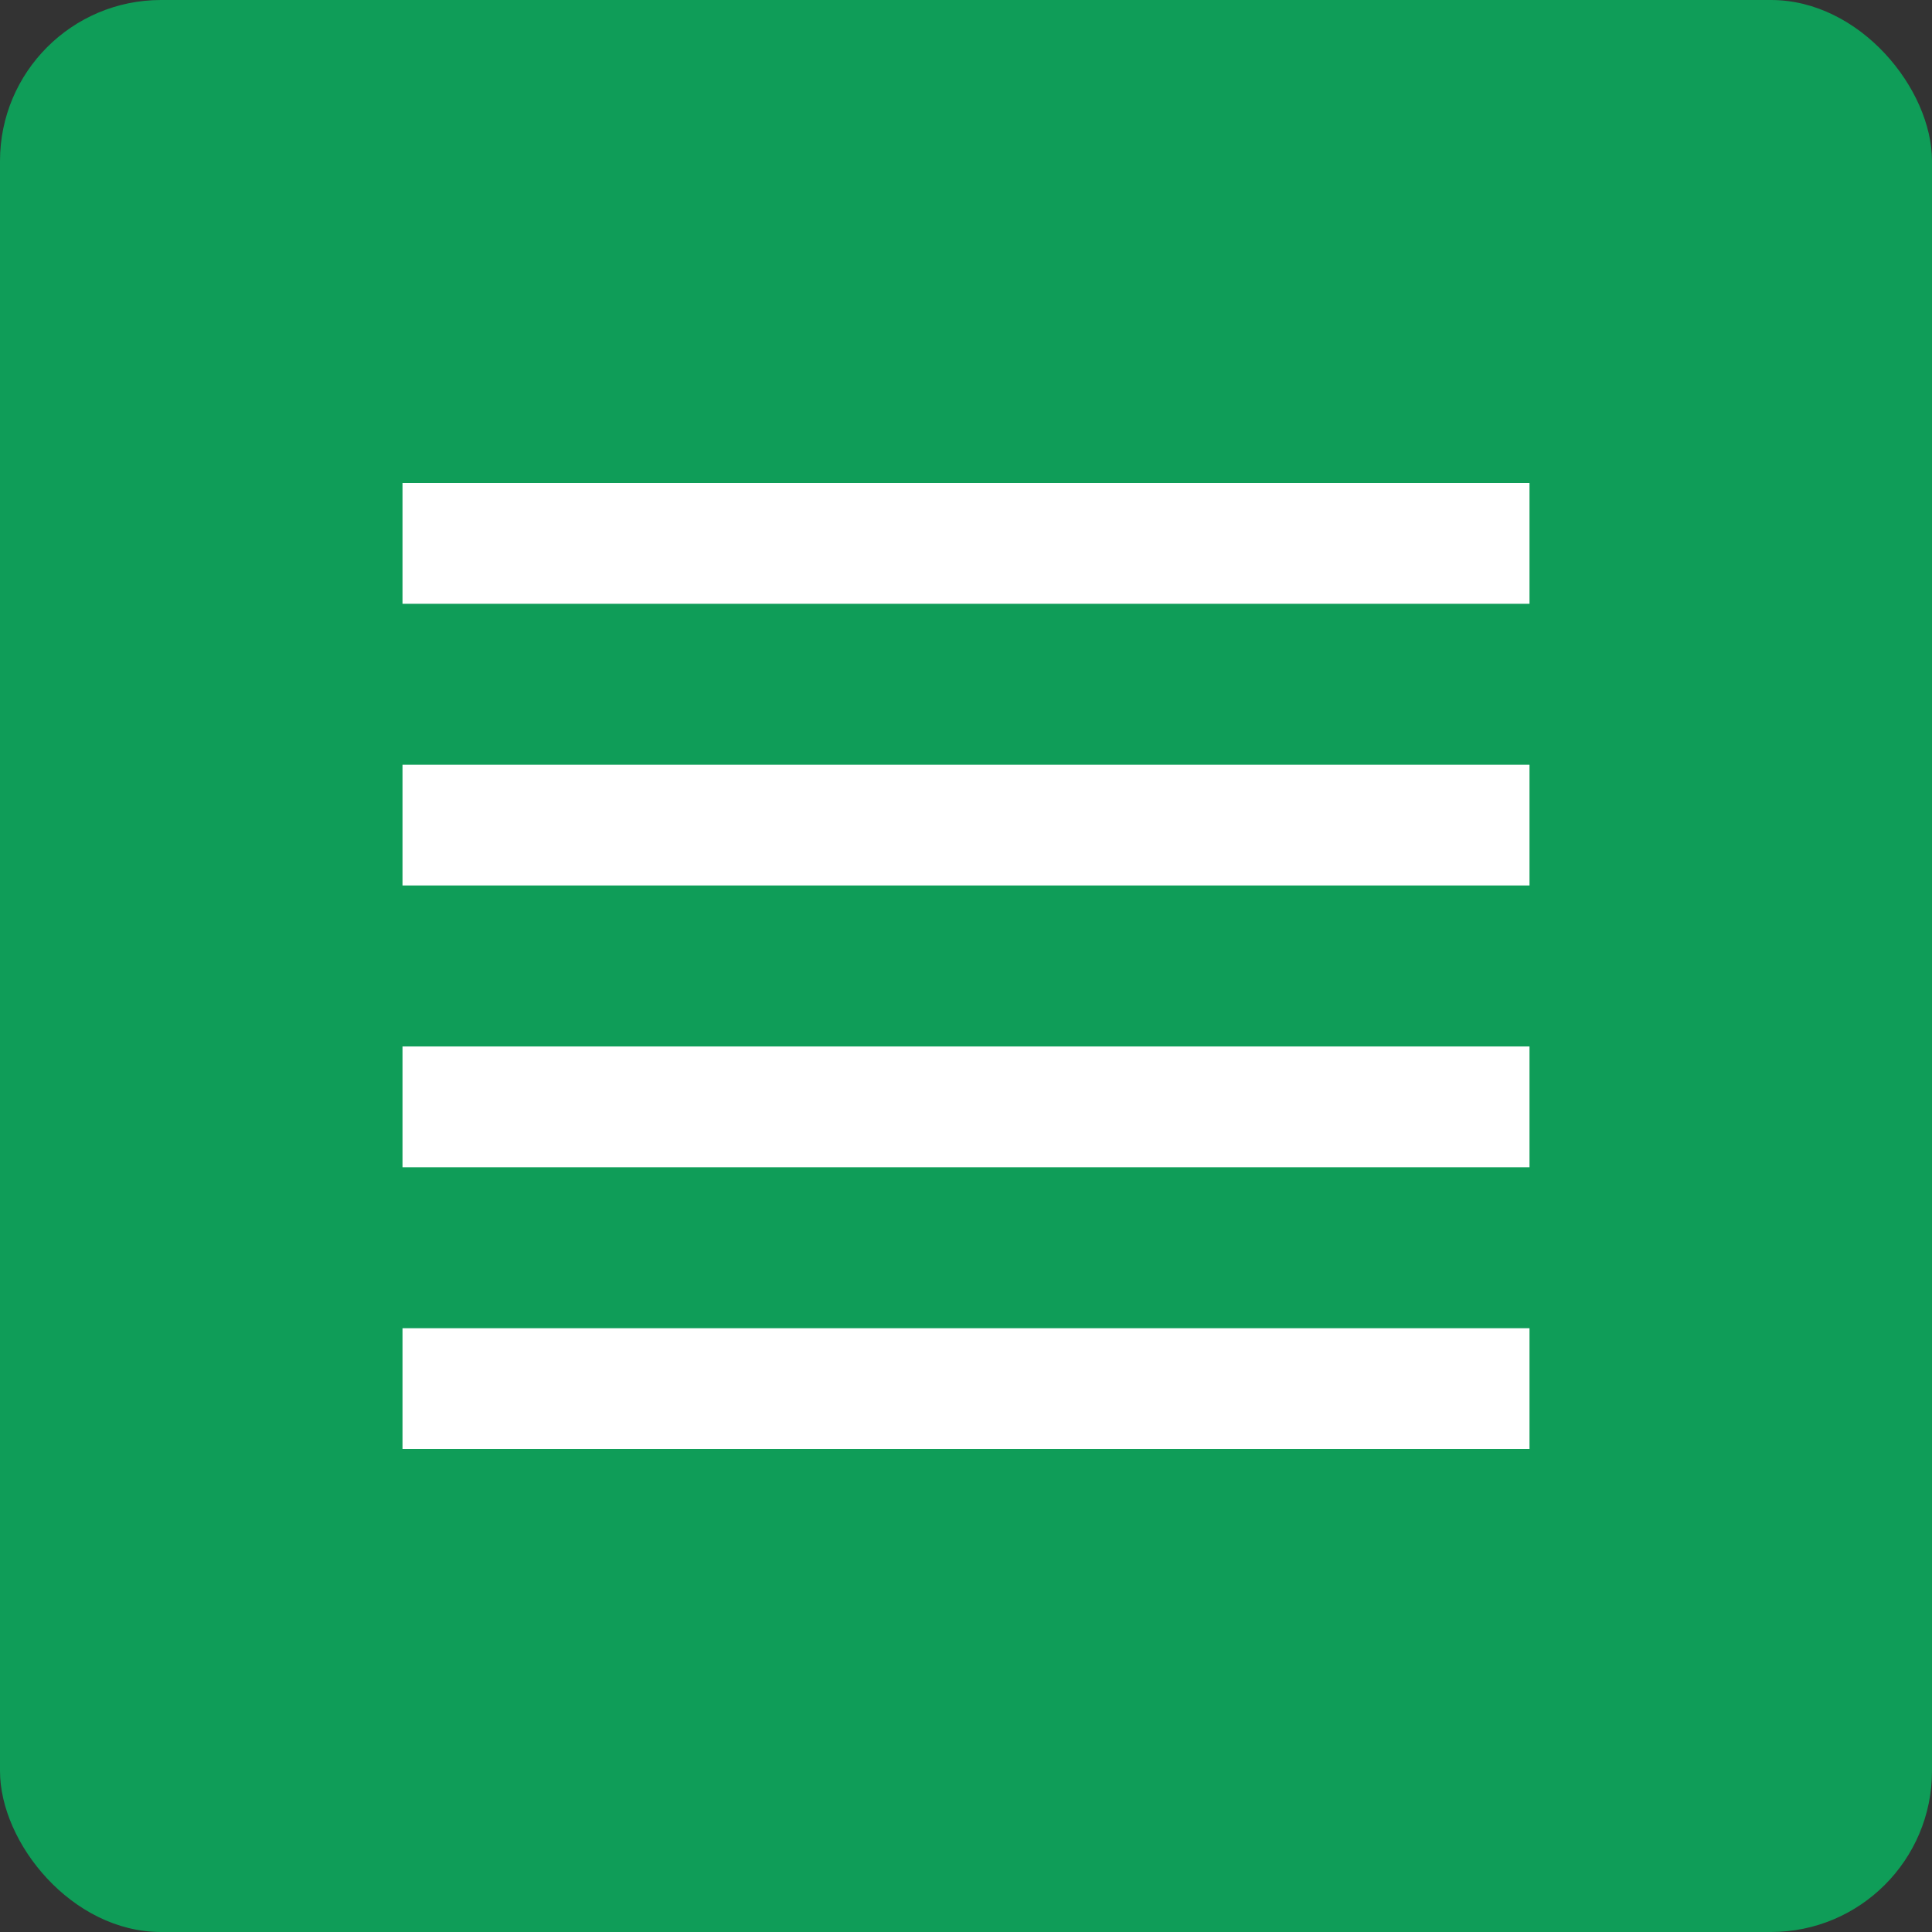 <svg xmlns="http://www.w3.org/2000/svg" viewBox="0 0 48 48" width="48" height="48">
  <rect x="0" y="0" width="48" height="48" fill="#333333" stroke="none"/>
  <rect fill="#0F9D58" width="48" height="48" rx="4"/>
  <path fill="#FFF" d="M10 12h28v3H10zm0 7h28v3H10zm0 7h28v3H10zm0 7h28v3H10z"/>
  <path fill="#FFF" opacity="0.7" d="M18 12v27M28 12v27"/>
</svg>
